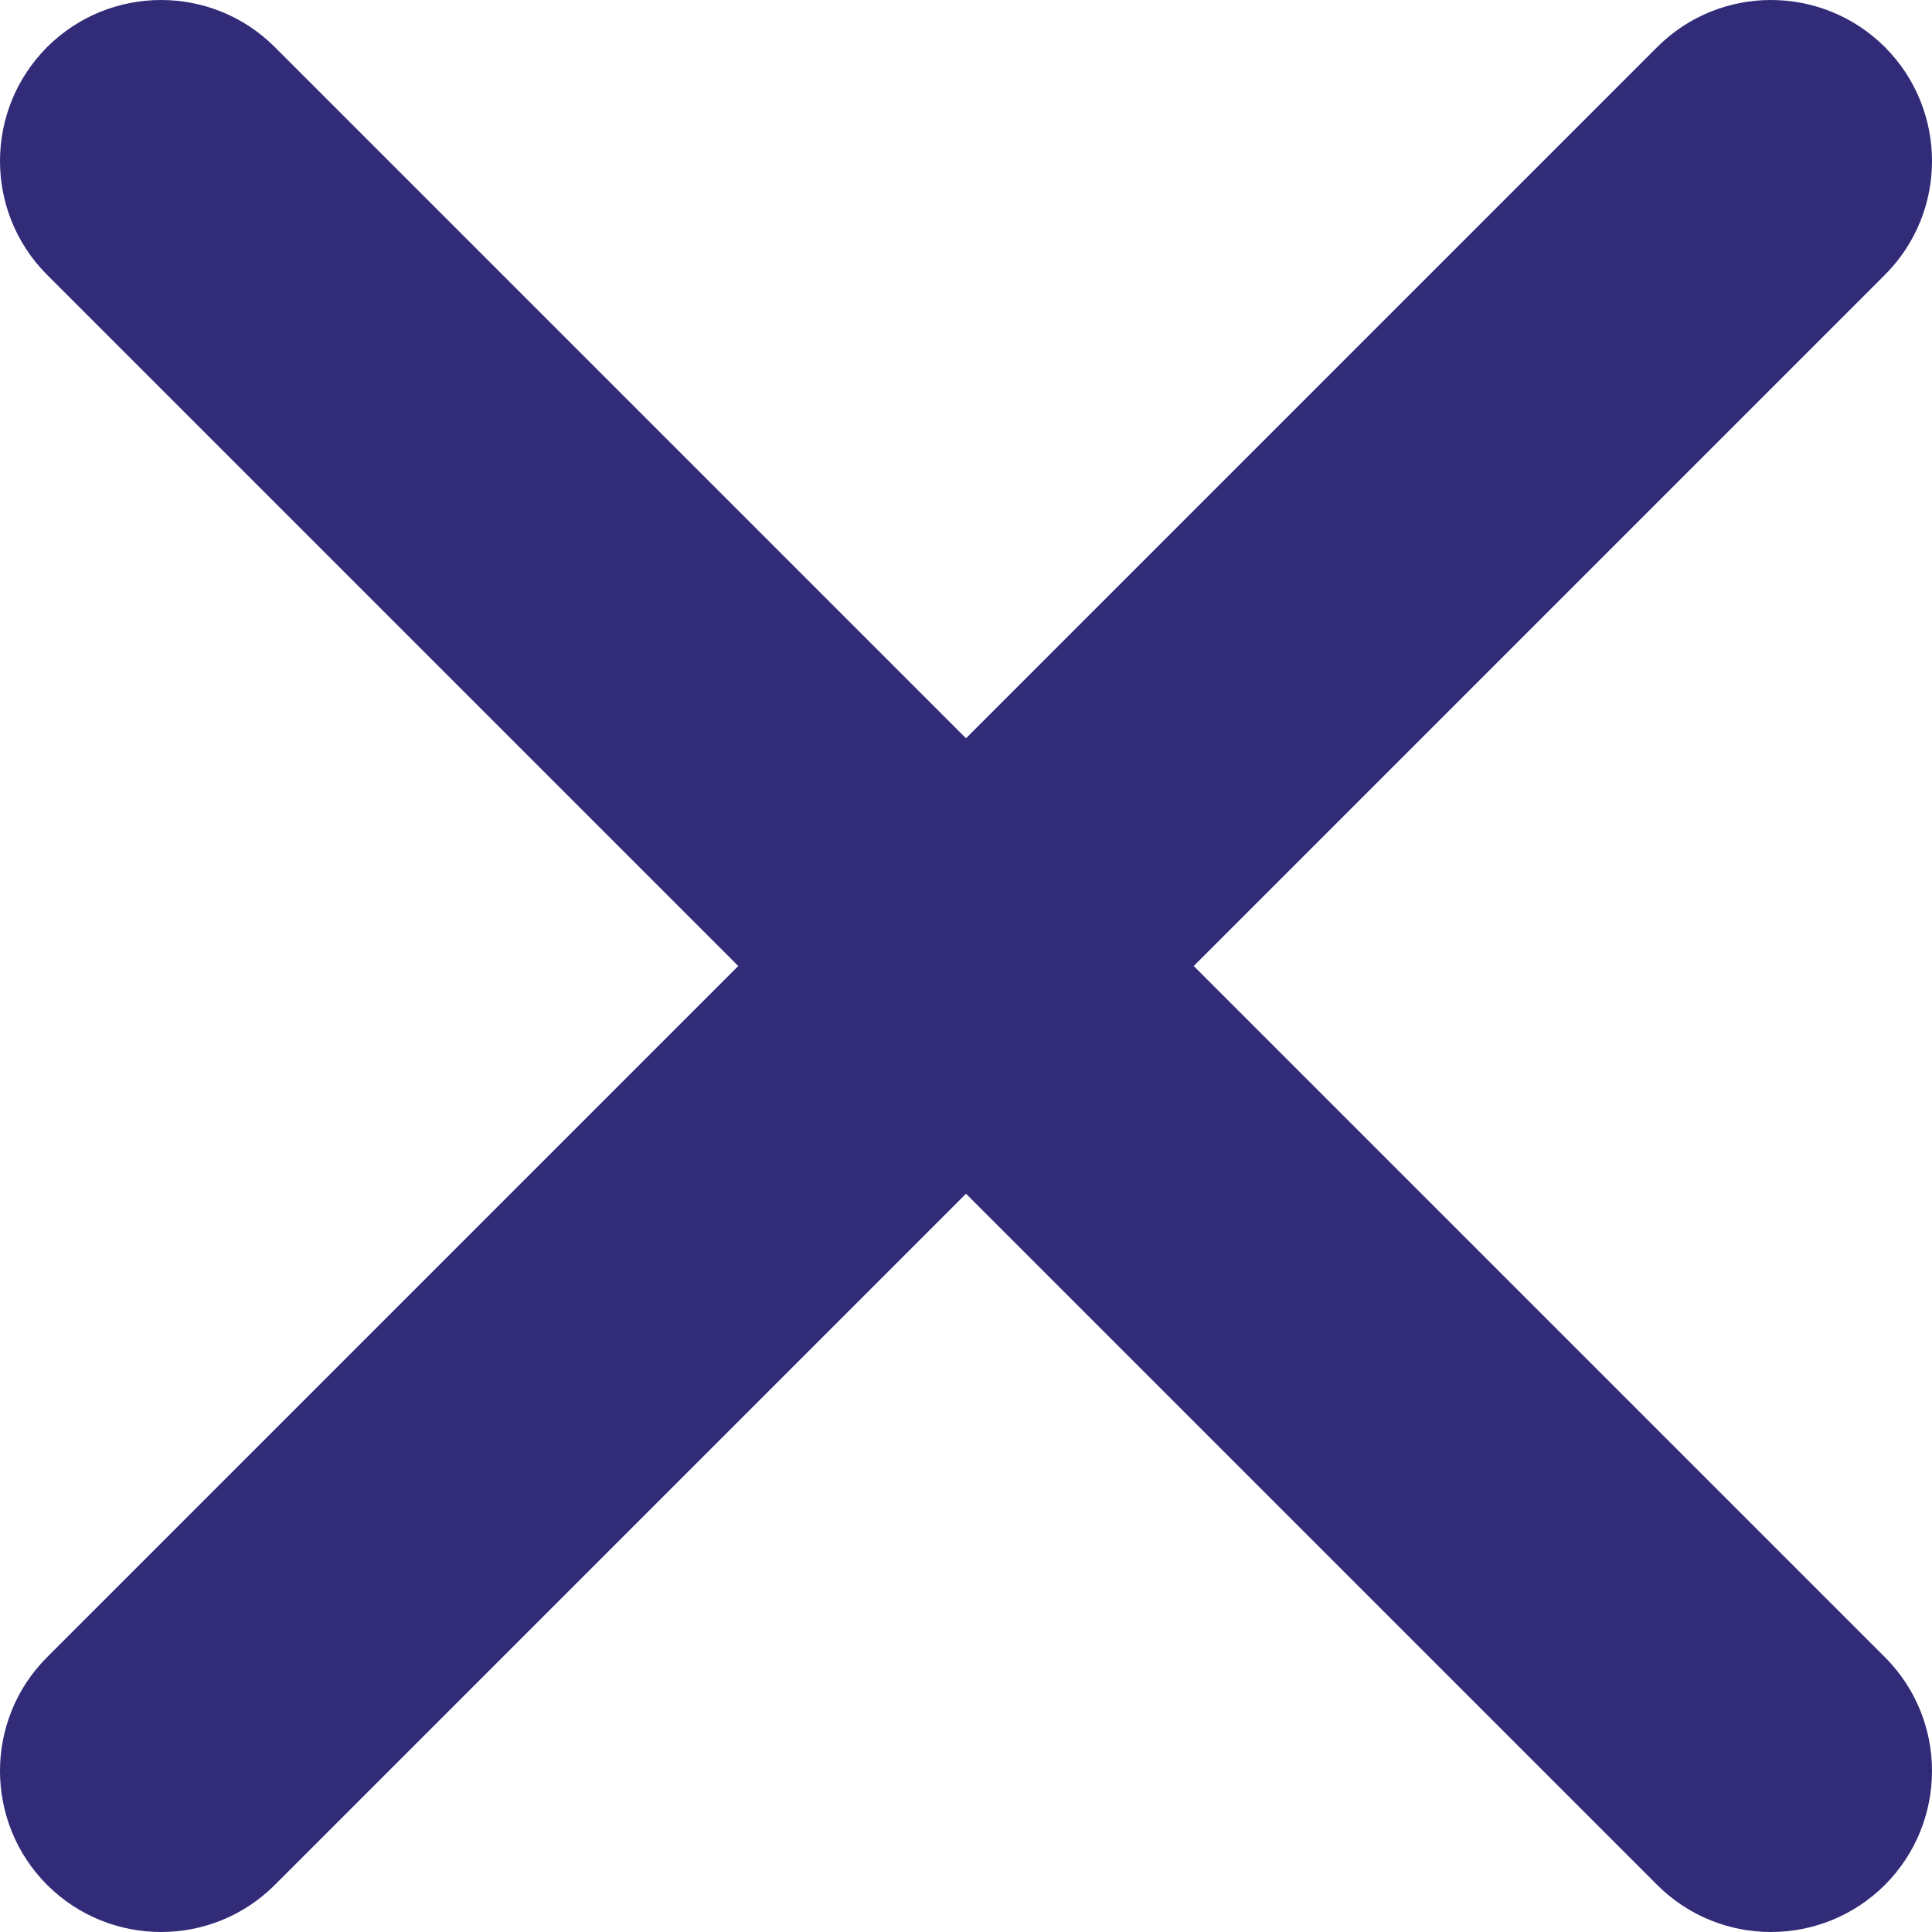 <svg width="8" height="8" viewBox="0 0 8 8" fill="none" xmlns="http://www.w3.org/2000/svg"><path fill-rule="evenodd" clip-rule="evenodd" d="M0.195 0.195C0.456 -0.065 0.878 -0.065 1.138 0.195L4 3.057L6.862 0.195C7.122 -0.065 7.544 -0.065 7.805 0.195C8.065 0.456 8.065 0.878 7.805 1.138L4.943 4L7.805 6.862C8.065 7.122 8.065 7.544 7.805 7.805C7.544 8.065 7.122 8.065 6.862 7.805L4 4.943L1.138 7.805C0.878 8.065 0.456 8.065 0.195 7.805C-0.065 7.544 -0.065 7.122 0.195 6.862L3.057 4L0.195 1.138C-0.065 0.878 -0.065 0.456 0.195 0.195Z" fill="#312B78"></path></svg>